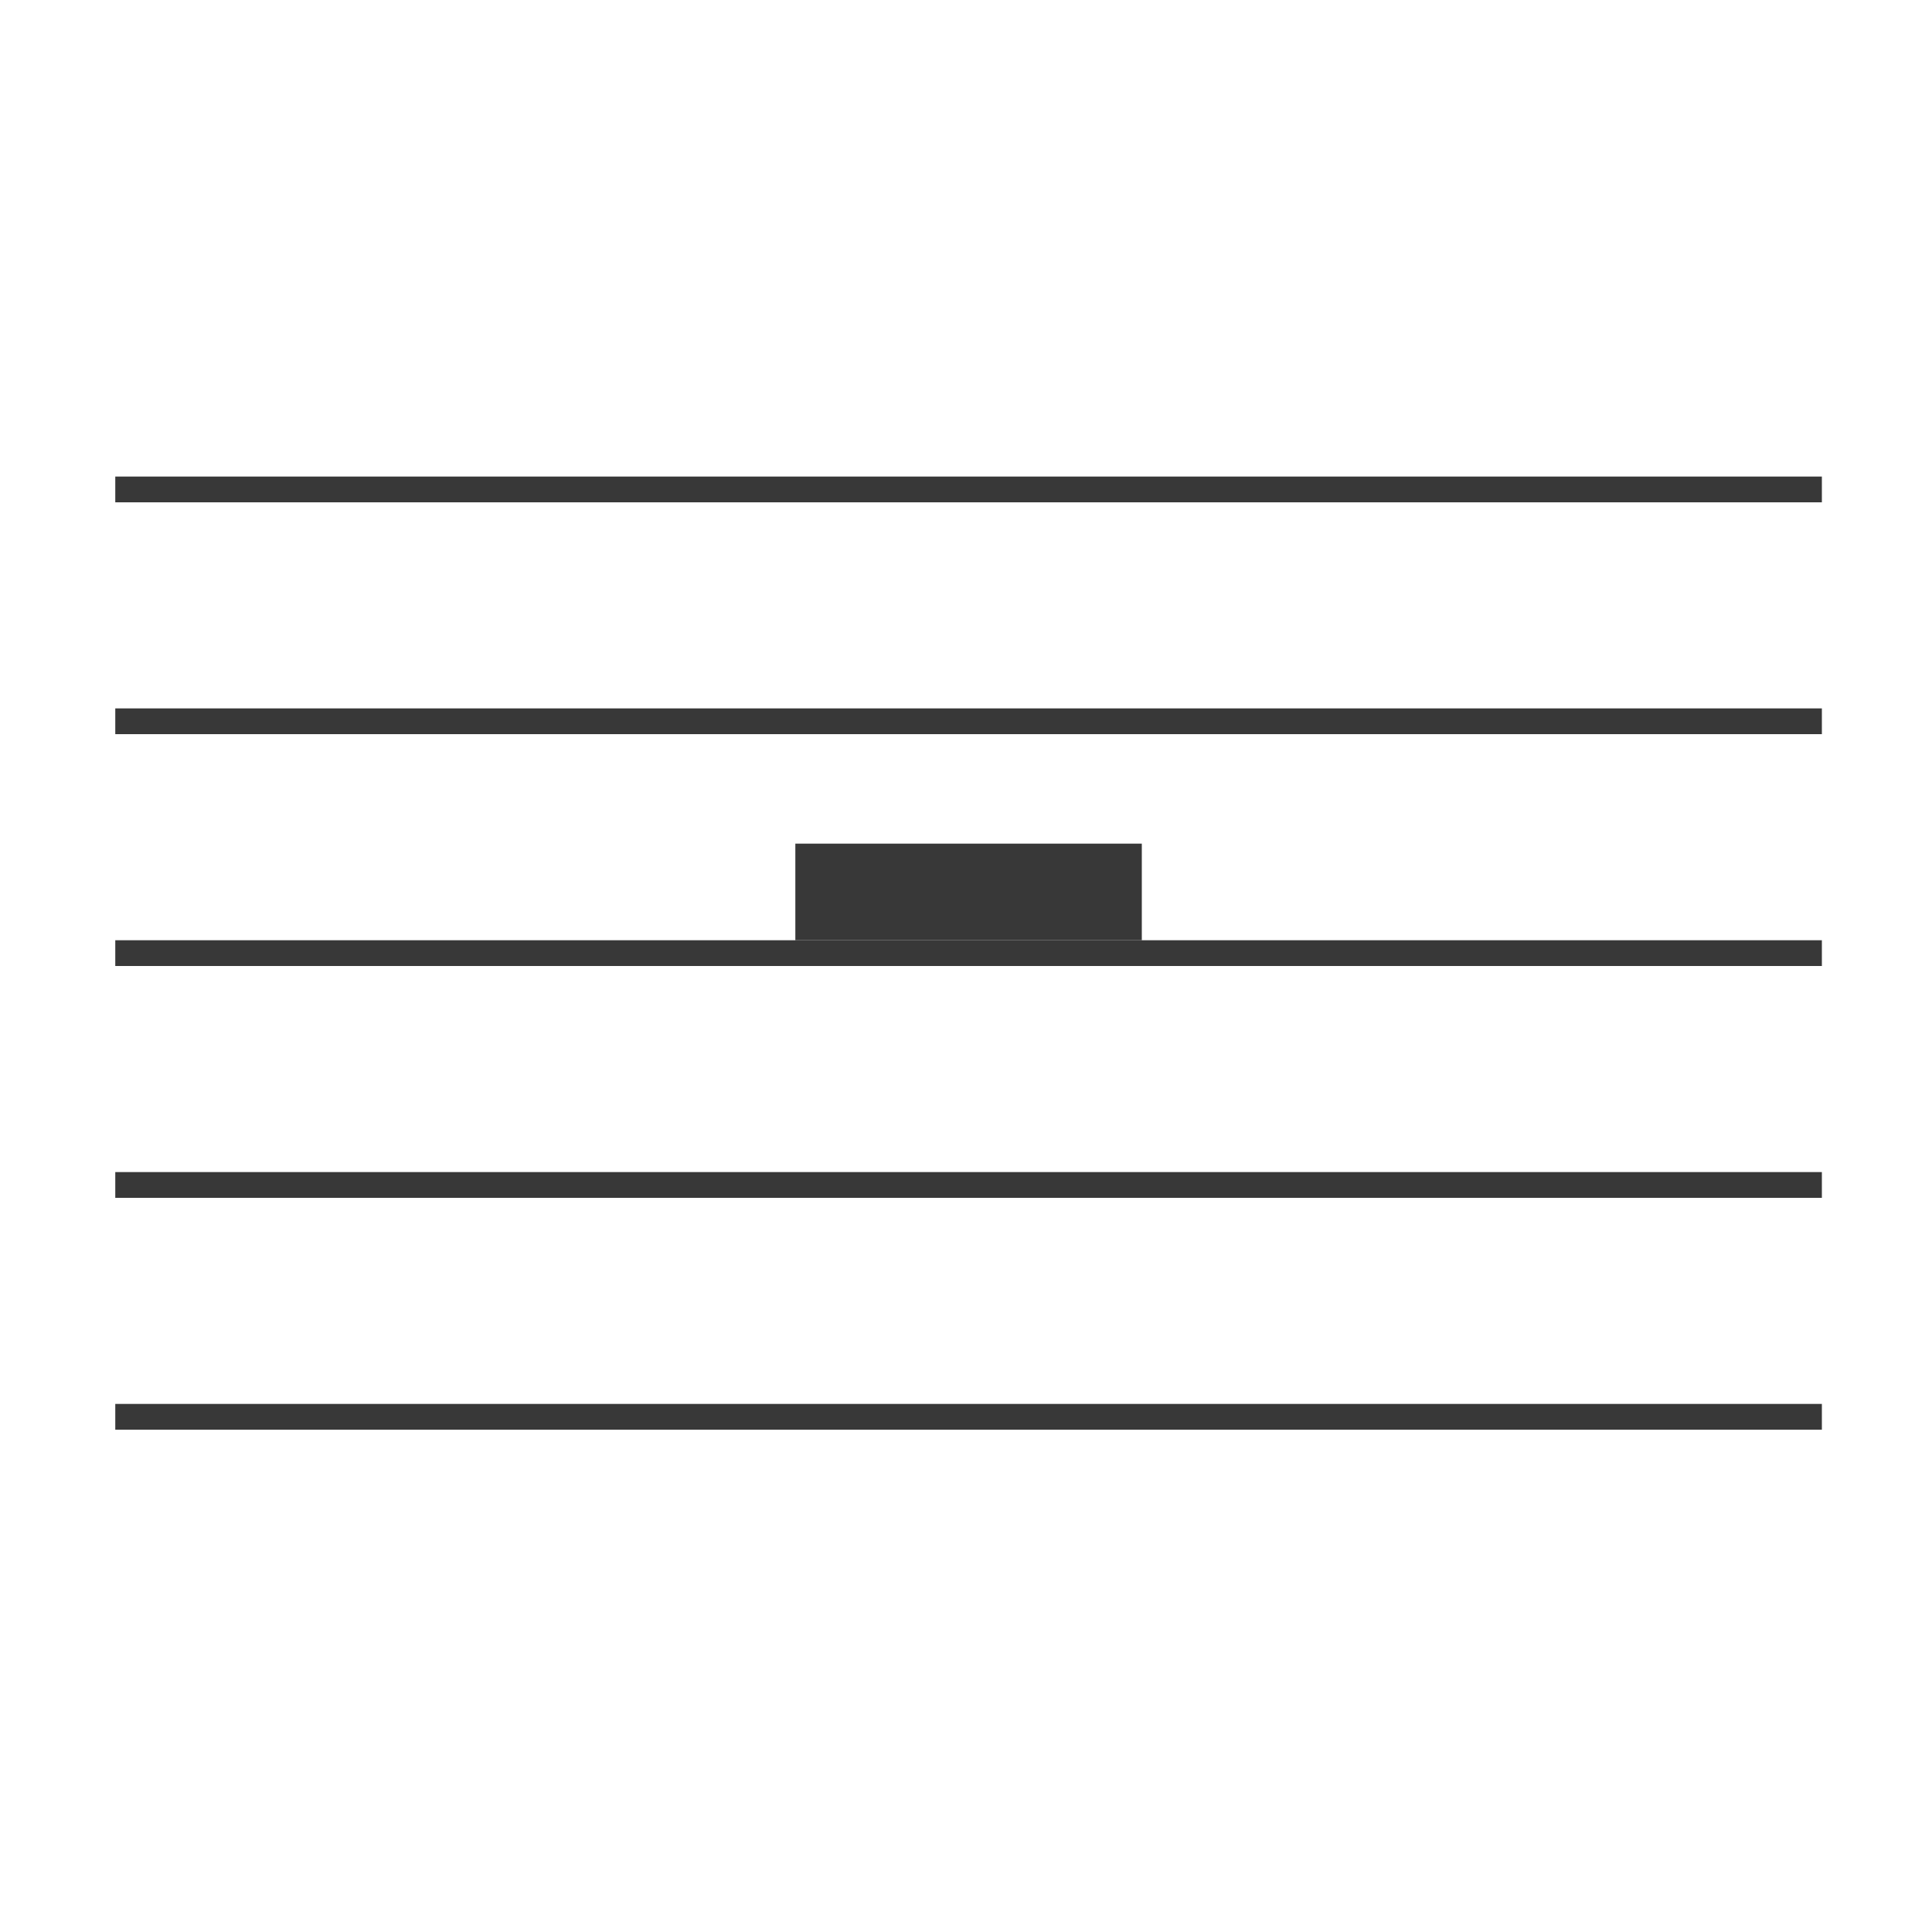 <?xml version="1.0" encoding="utf-8"?>
<!-- Generator: Adobe Illustrator 24.2.1, SVG Export Plug-In . SVG Version: 6.00 Build 0)  -->
<!DOCTYPE svg PUBLIC "-//W3C//DTD SVG 1.1//EN" "http://www.w3.org/Graphics/SVG/1.1/DTD/svg11.dtd">
<svg version="1.1" id="Layer_1" xmlns:x="http://ns.adobe.com/Extensibility/1.0/" xmlns:i="http://ns.adobe.com/AdobeIllustrator/10.0/" xmlns:graph="http://ns.adobe.com/Graphs/1.0/"
	 xmlns="http://www.w3.org/2000/svg" xmlns:xlink="http://www.w3.org/1999/xlink" x="0px" y="0px" viewBox="0 0 300 300"
	 style="enable-background:new 0 0 300 300;" xml:space="preserve">
<style type="text/css">
	.st0{fill:none;stroke:#383838;stroke-width:4;stroke-miterlimit:10;}
	.st1{fill:#383838;}
</style>
<g>
	<line class="st0" x1="17.9" y1="76" x2="282.9" y2="76"/>
	<line class="st0" x1="17.9" y1="112" x2="282.9" y2="112"/>
	<line class="st0" x1="17.9" y1="148" x2="282.9" y2="148"/>
	<line class="st0" x1="17.9" y1="184" x2="282.9" y2="184"/>
	<line class="st0" x1="17.9" y1="220" x2="282.9" y2="220"/>
</g>
<rect x="123.5" y="131" class="st1" width="53.8" height="15"/>
</svg>
